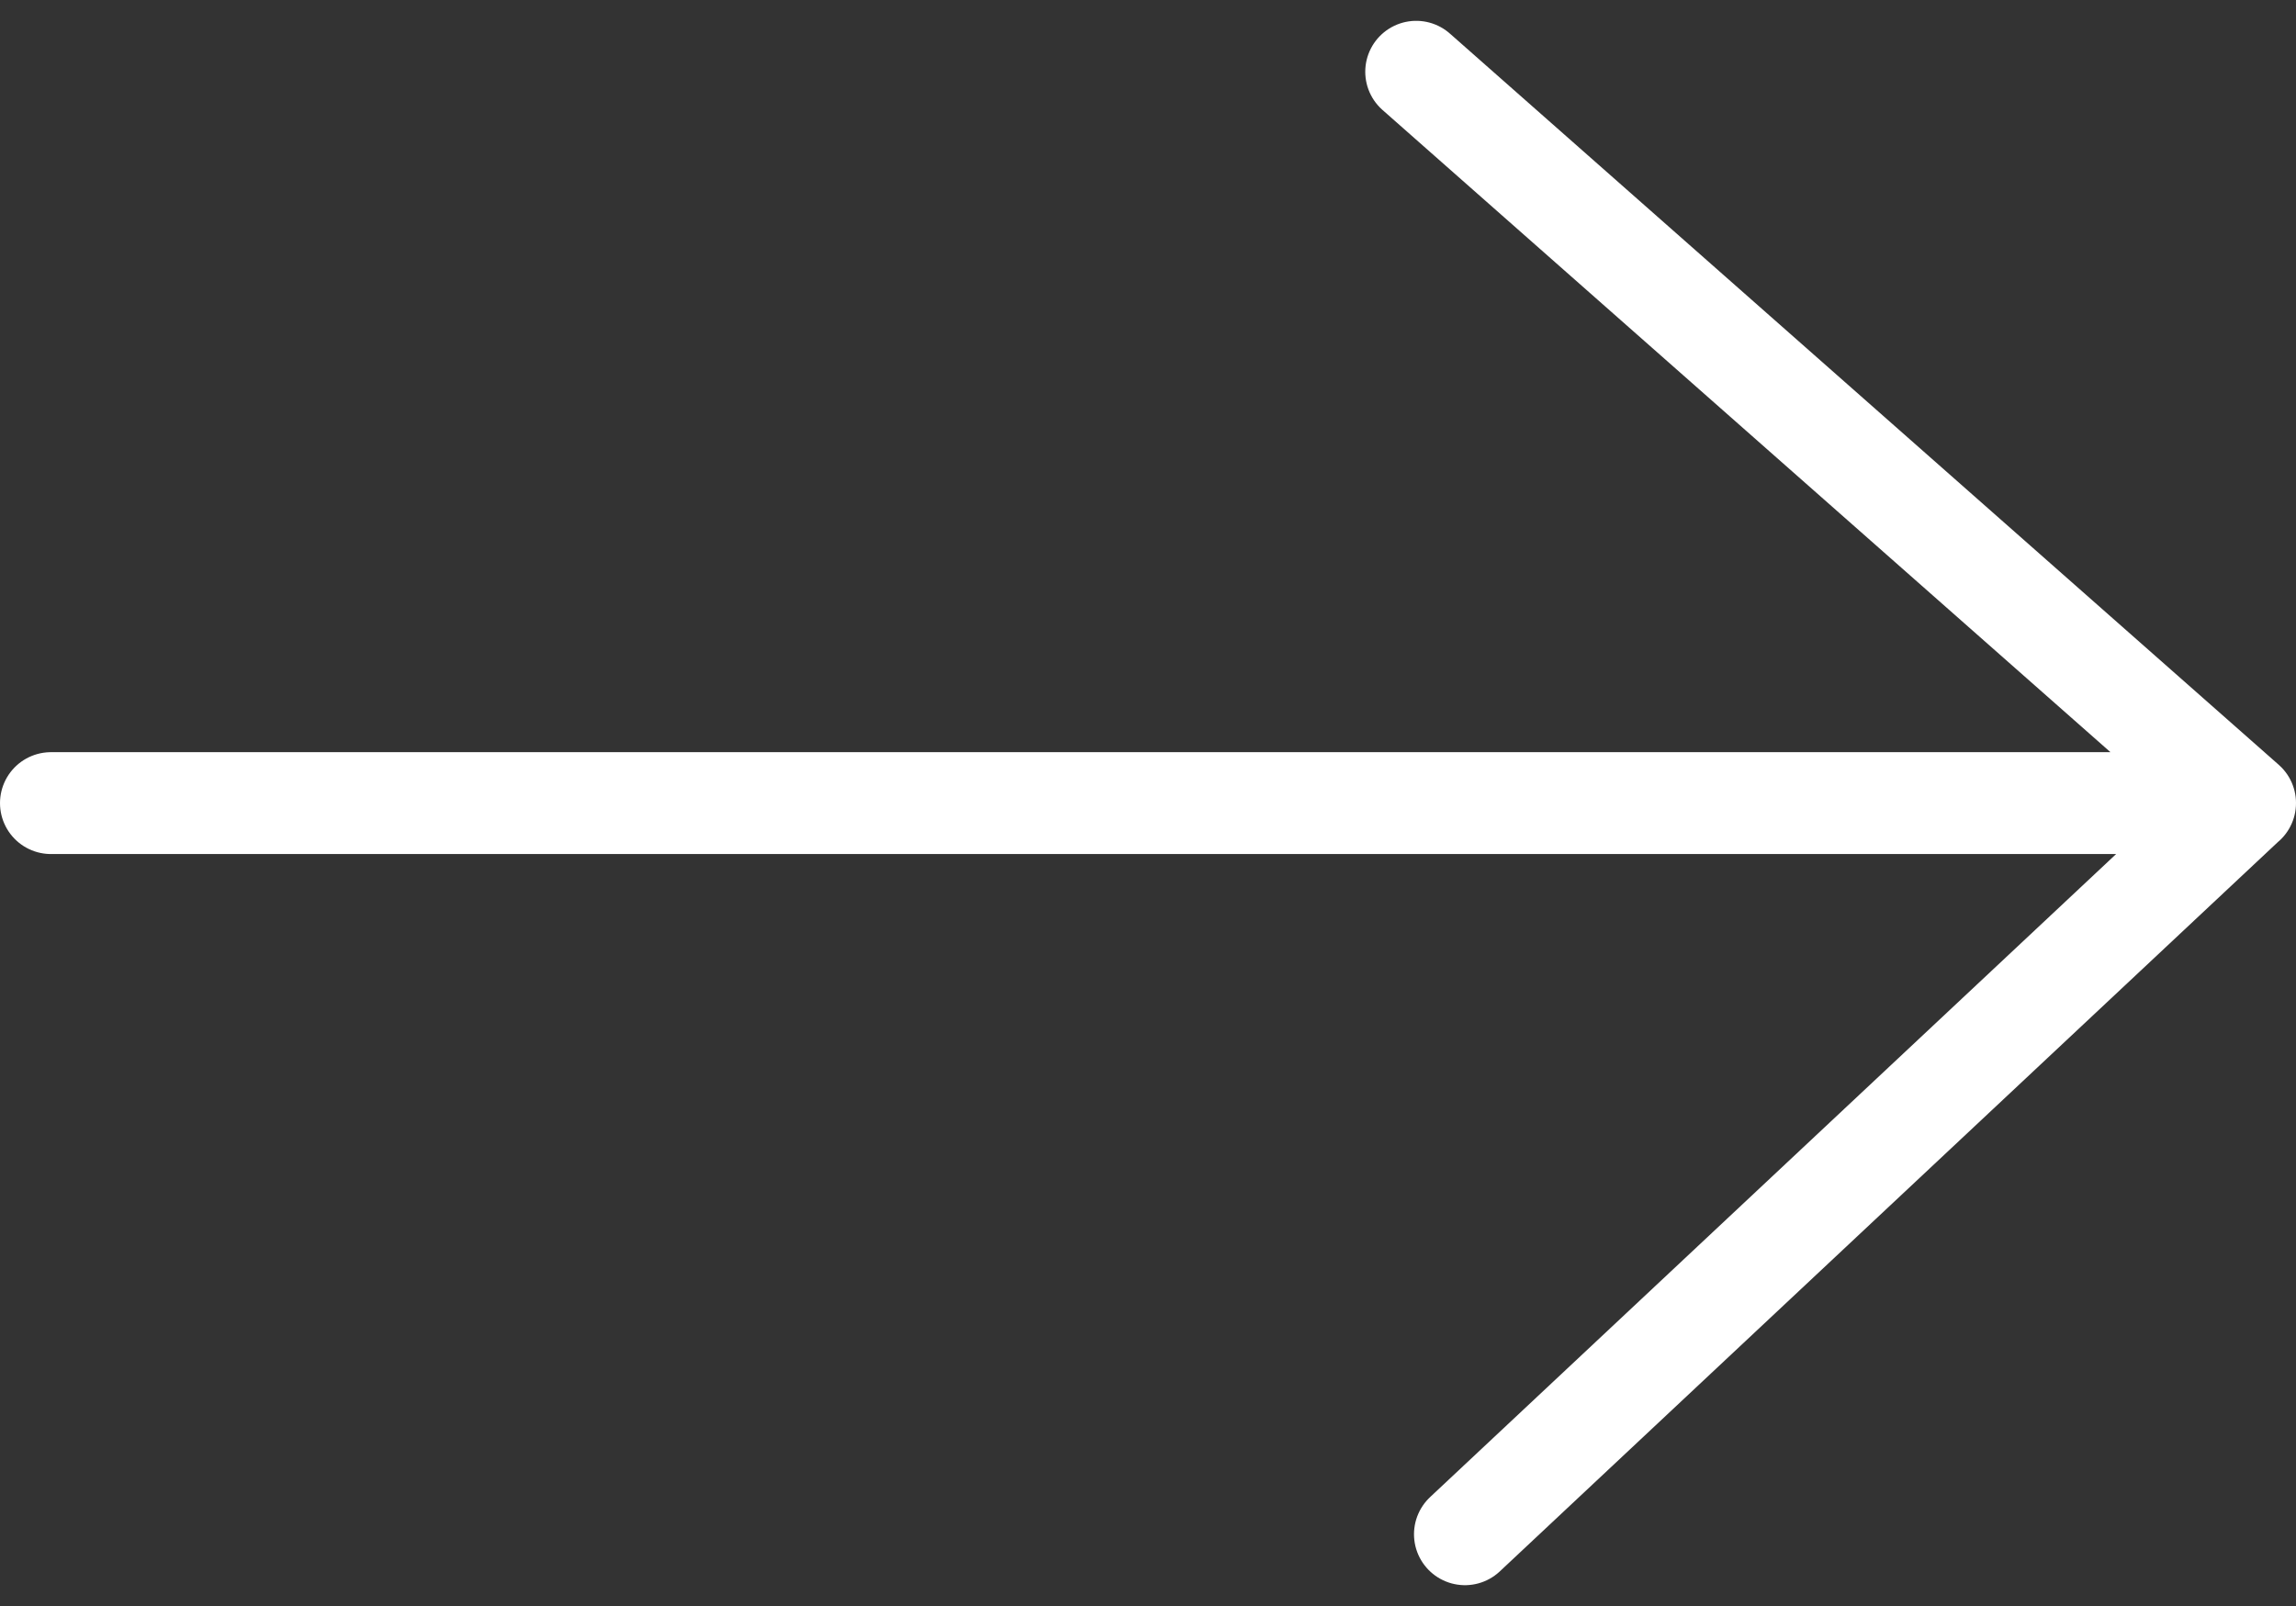 <svg xmlns="http://www.w3.org/2000/svg" width="45.074" height="31.541" viewBox="0 0 45.074 31.541"><rect x="0" y="0" width="45.074" height="31.541" fill="#333333" stroke="none"/><g transform="translate(-538.452 -1797.891)"><path d="M539.452,1813.66h43.074M566.254,1799.3l16.272,14.358-15.315,14.358" fill="none" stroke="#fff" stroke-linecap="round" stroke-linejoin="round" stroke-width="2"/></g></svg>